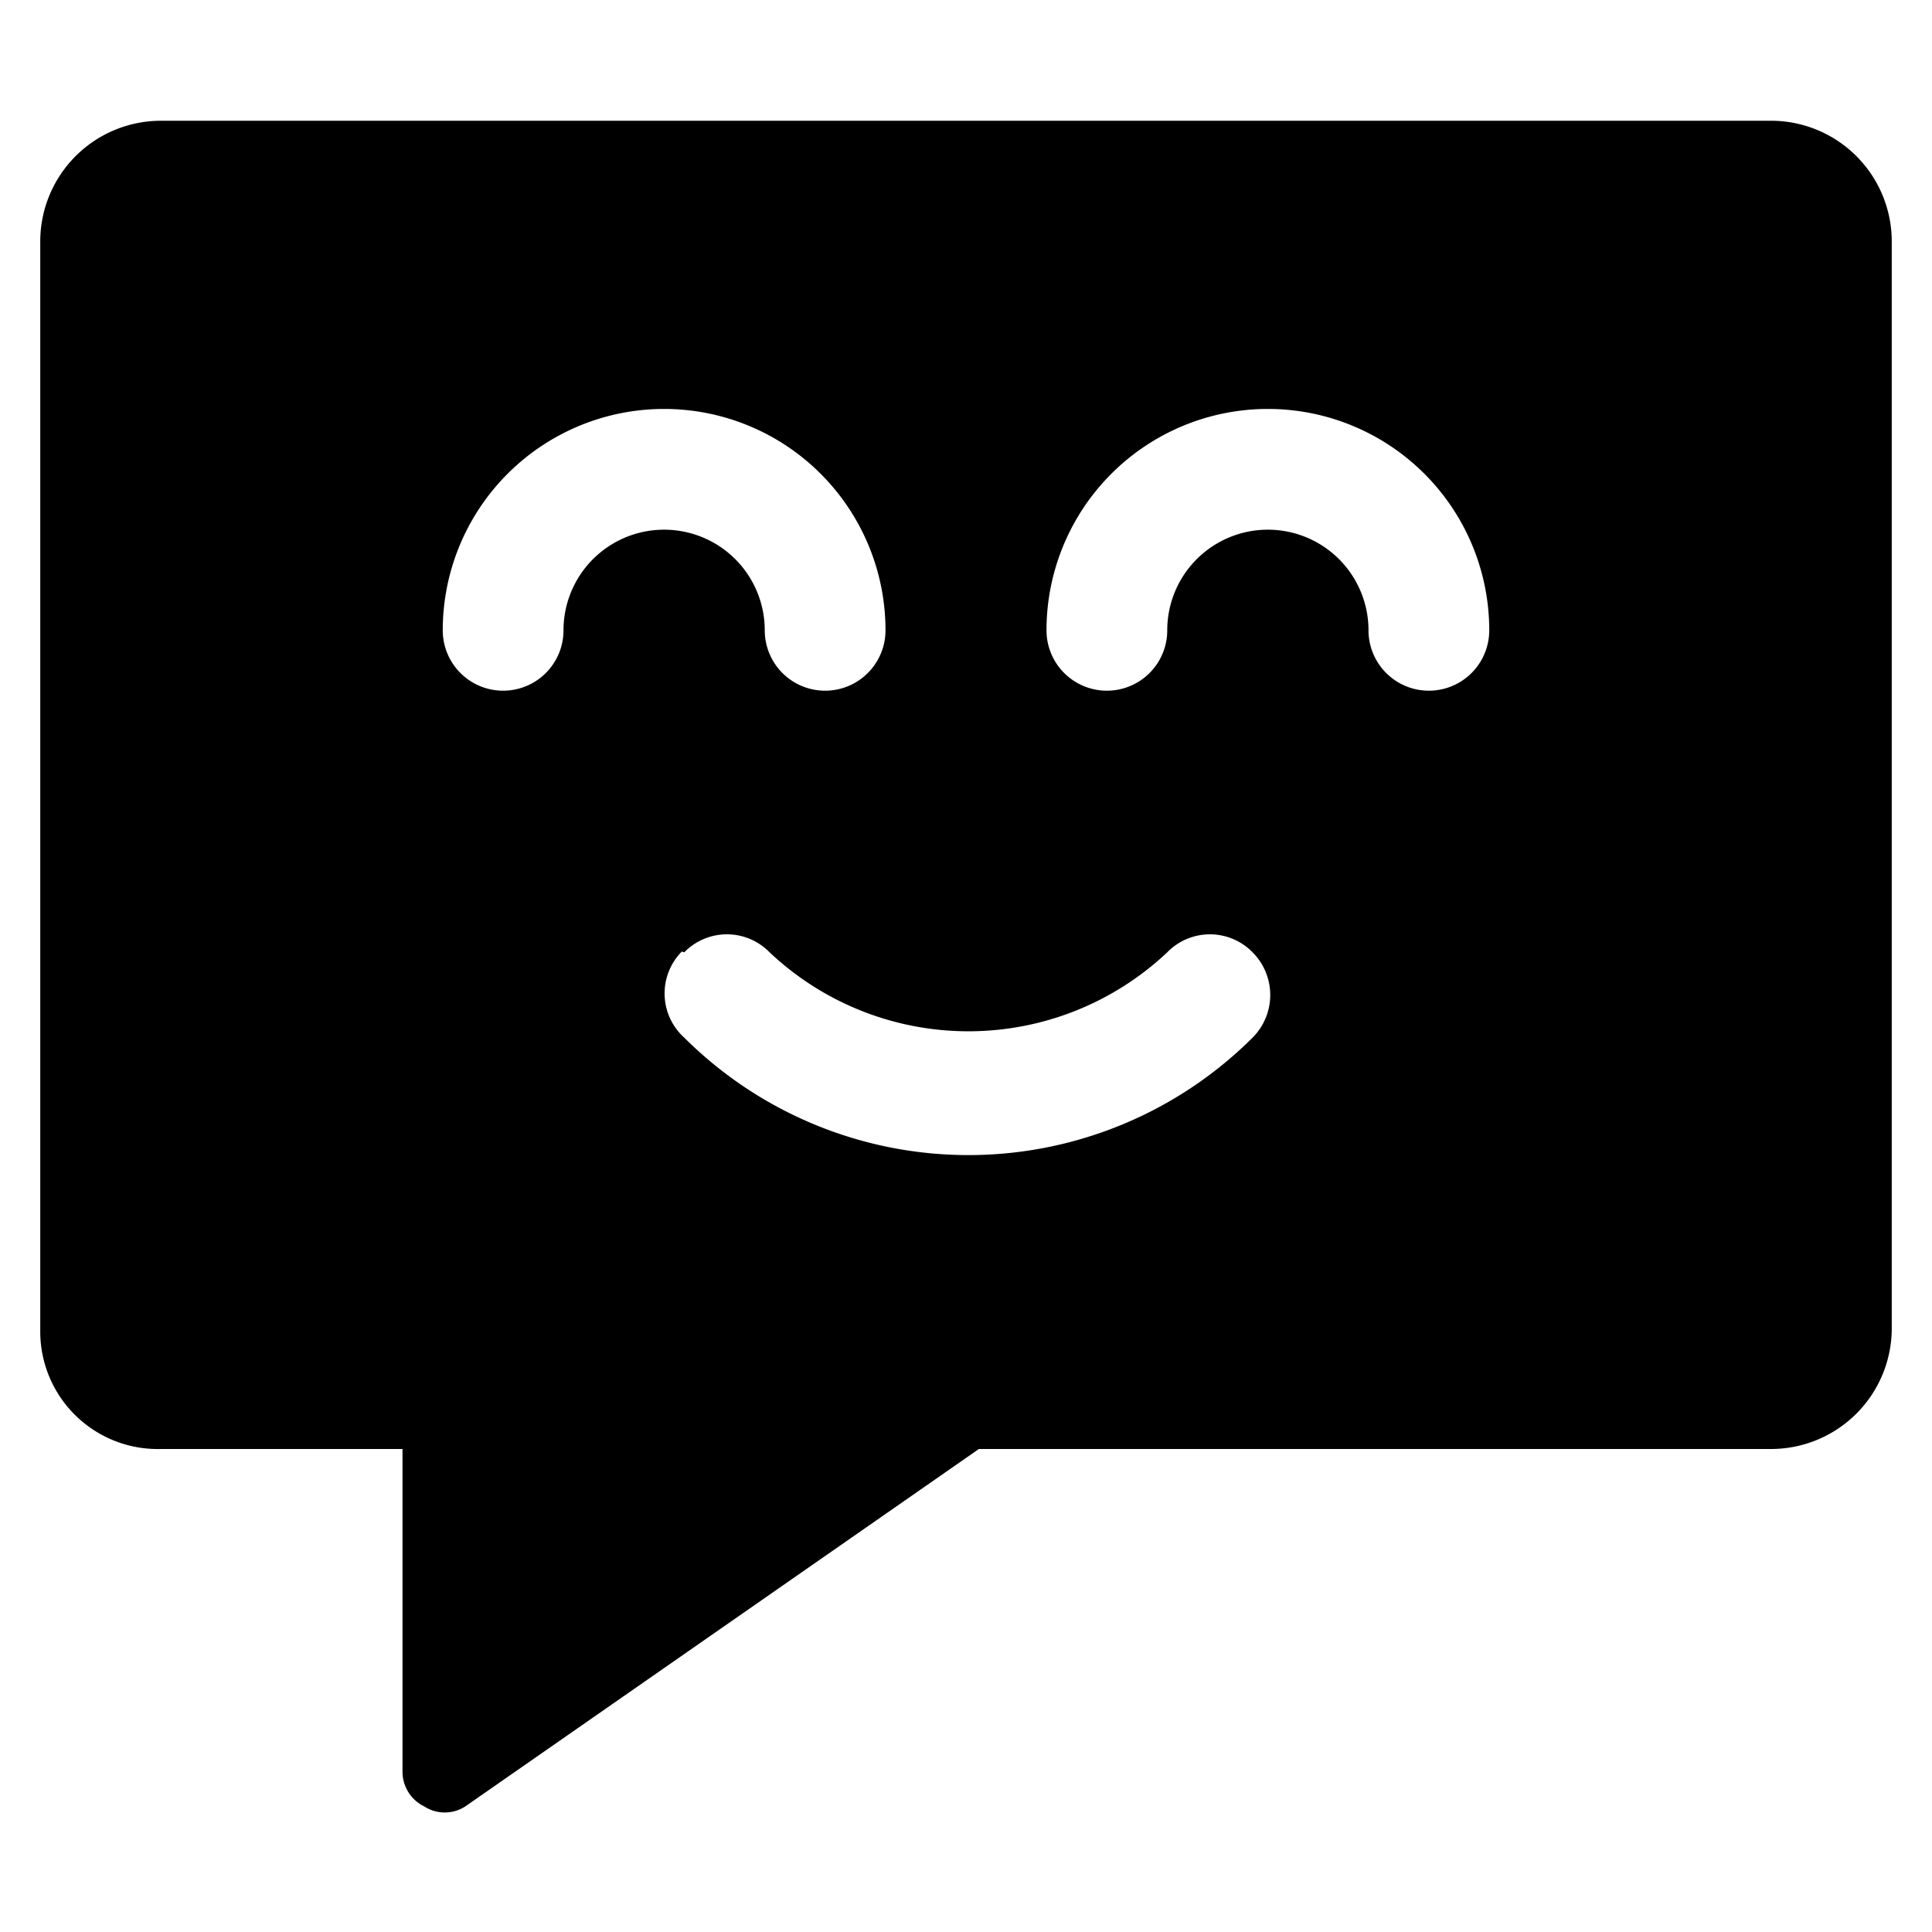 <svg xmlns="http://www.w3.org/2000/svg" viewBox="0 0 24 24"><path d="M22 1.5H2A1.5 1.5 0 0 0 0.5 3v13.55A1.46 1.46 0 0 0 2 18h3v4a0.48 0.48 0 0 0 0.27 0.44 0.47 0.47 0 0 0 0.51 0L12.16 18H22a1.5 1.5 0 0 0 1.5 -1.5V3A1.5 1.5 0 0 0 22 1.5ZM5.5 7.83a2.75 2.75 0 1 1 5.5 0 0.75 0.75 0 0 1 -1.5 0 1.25 1.25 0 1 0 -2.5 0 0.75 0.75 0 0 1 -1.5 0Zm3 4a0.74 0.74 0 0 1 1.06 0 3.6 3.6 0 0 0 4.94 0 0.74 0.74 0 0 1 1.06 0 0.75 0.75 0 0 1 0 1.06 5 5 0 0 1 -7.06 0 0.74 0.74 0 0 1 -0.03 -1.07Zm6 -4a0.75 0.75 0 0 1 -1.5 0 2.75 2.75 0 1 1 5.5 0 0.75 0.75 0 0 1 -1.5 0 1.25 1.25 0 1 0 -2.5 0Z" fill="#000000" stroke-width="1"></path></svg>